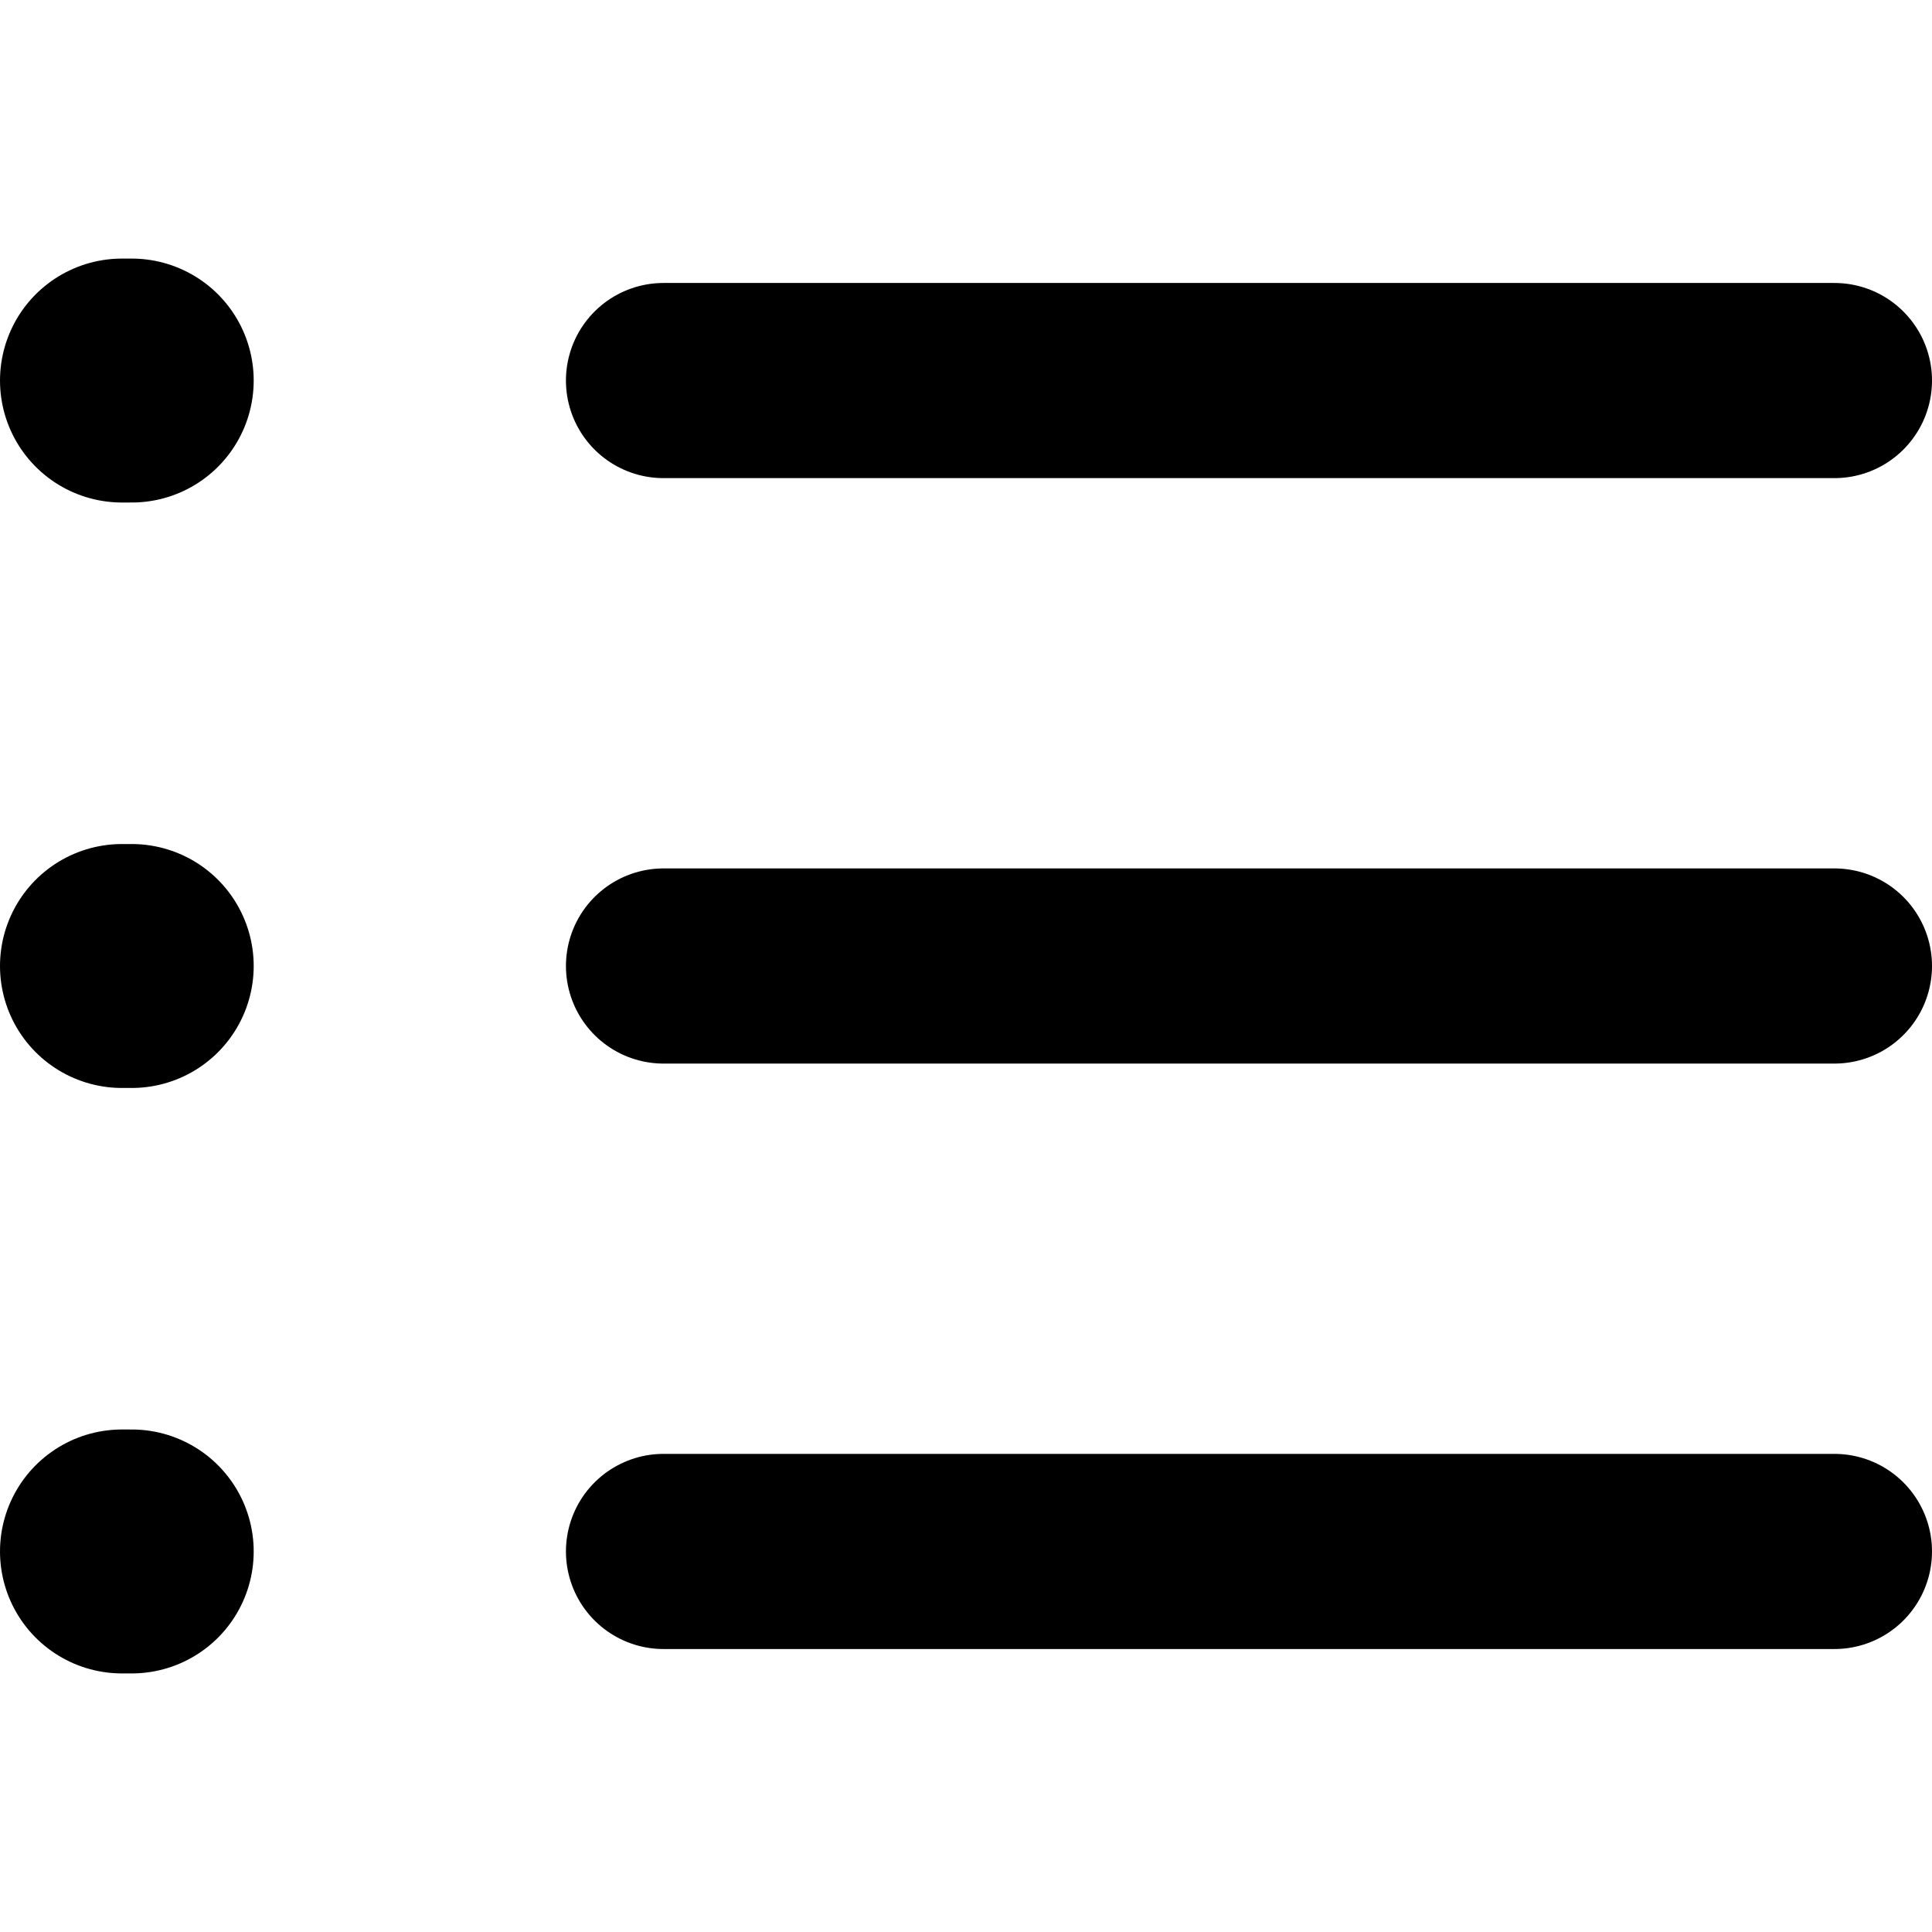 <?xml version="1.0" encoding="utf-8"?>
<!-- Uploaded to: SVG Repo, www.svgrepo.com, Generator: SVG Repo Mixer Tools -->
<svg width="800px" height="800px" viewBox="0 -2.65 19.8 19.8" xmlns="http://www.w3.org/2000/svg">
  <g id="list-2" transform="translate(-2.2 -4.75)">
    <line id="primary-upstroke" x2="0.1" transform="translate(3.45 6)" fill="none" stroke="#000000" stroke-linecap="round" stroke-linejoin="round" stroke-width="2.5"/>
    <line id="primary-upstroke-2" data-name="primary-upstroke" x2="0.1" transform="translate(3.45 12)" fill="none" stroke="#000000" stroke-linecap="round" stroke-linejoin="round" stroke-width="2.5"/>
    <line id="primary-upstroke-3" data-name="primary-upstroke" x2="0.1" transform="translate(3.45 18)" fill="none" stroke="#000000" stroke-linecap="round" stroke-linejoin="round" stroke-width="2.5"/>
    <path id="primary" d="M9,6H21M9,12H21M9,18H21" fill="none" stroke="#000000" stroke-linecap="round" stroke-linejoin="round" stroke-width="2"/>
  </g>
</svg>